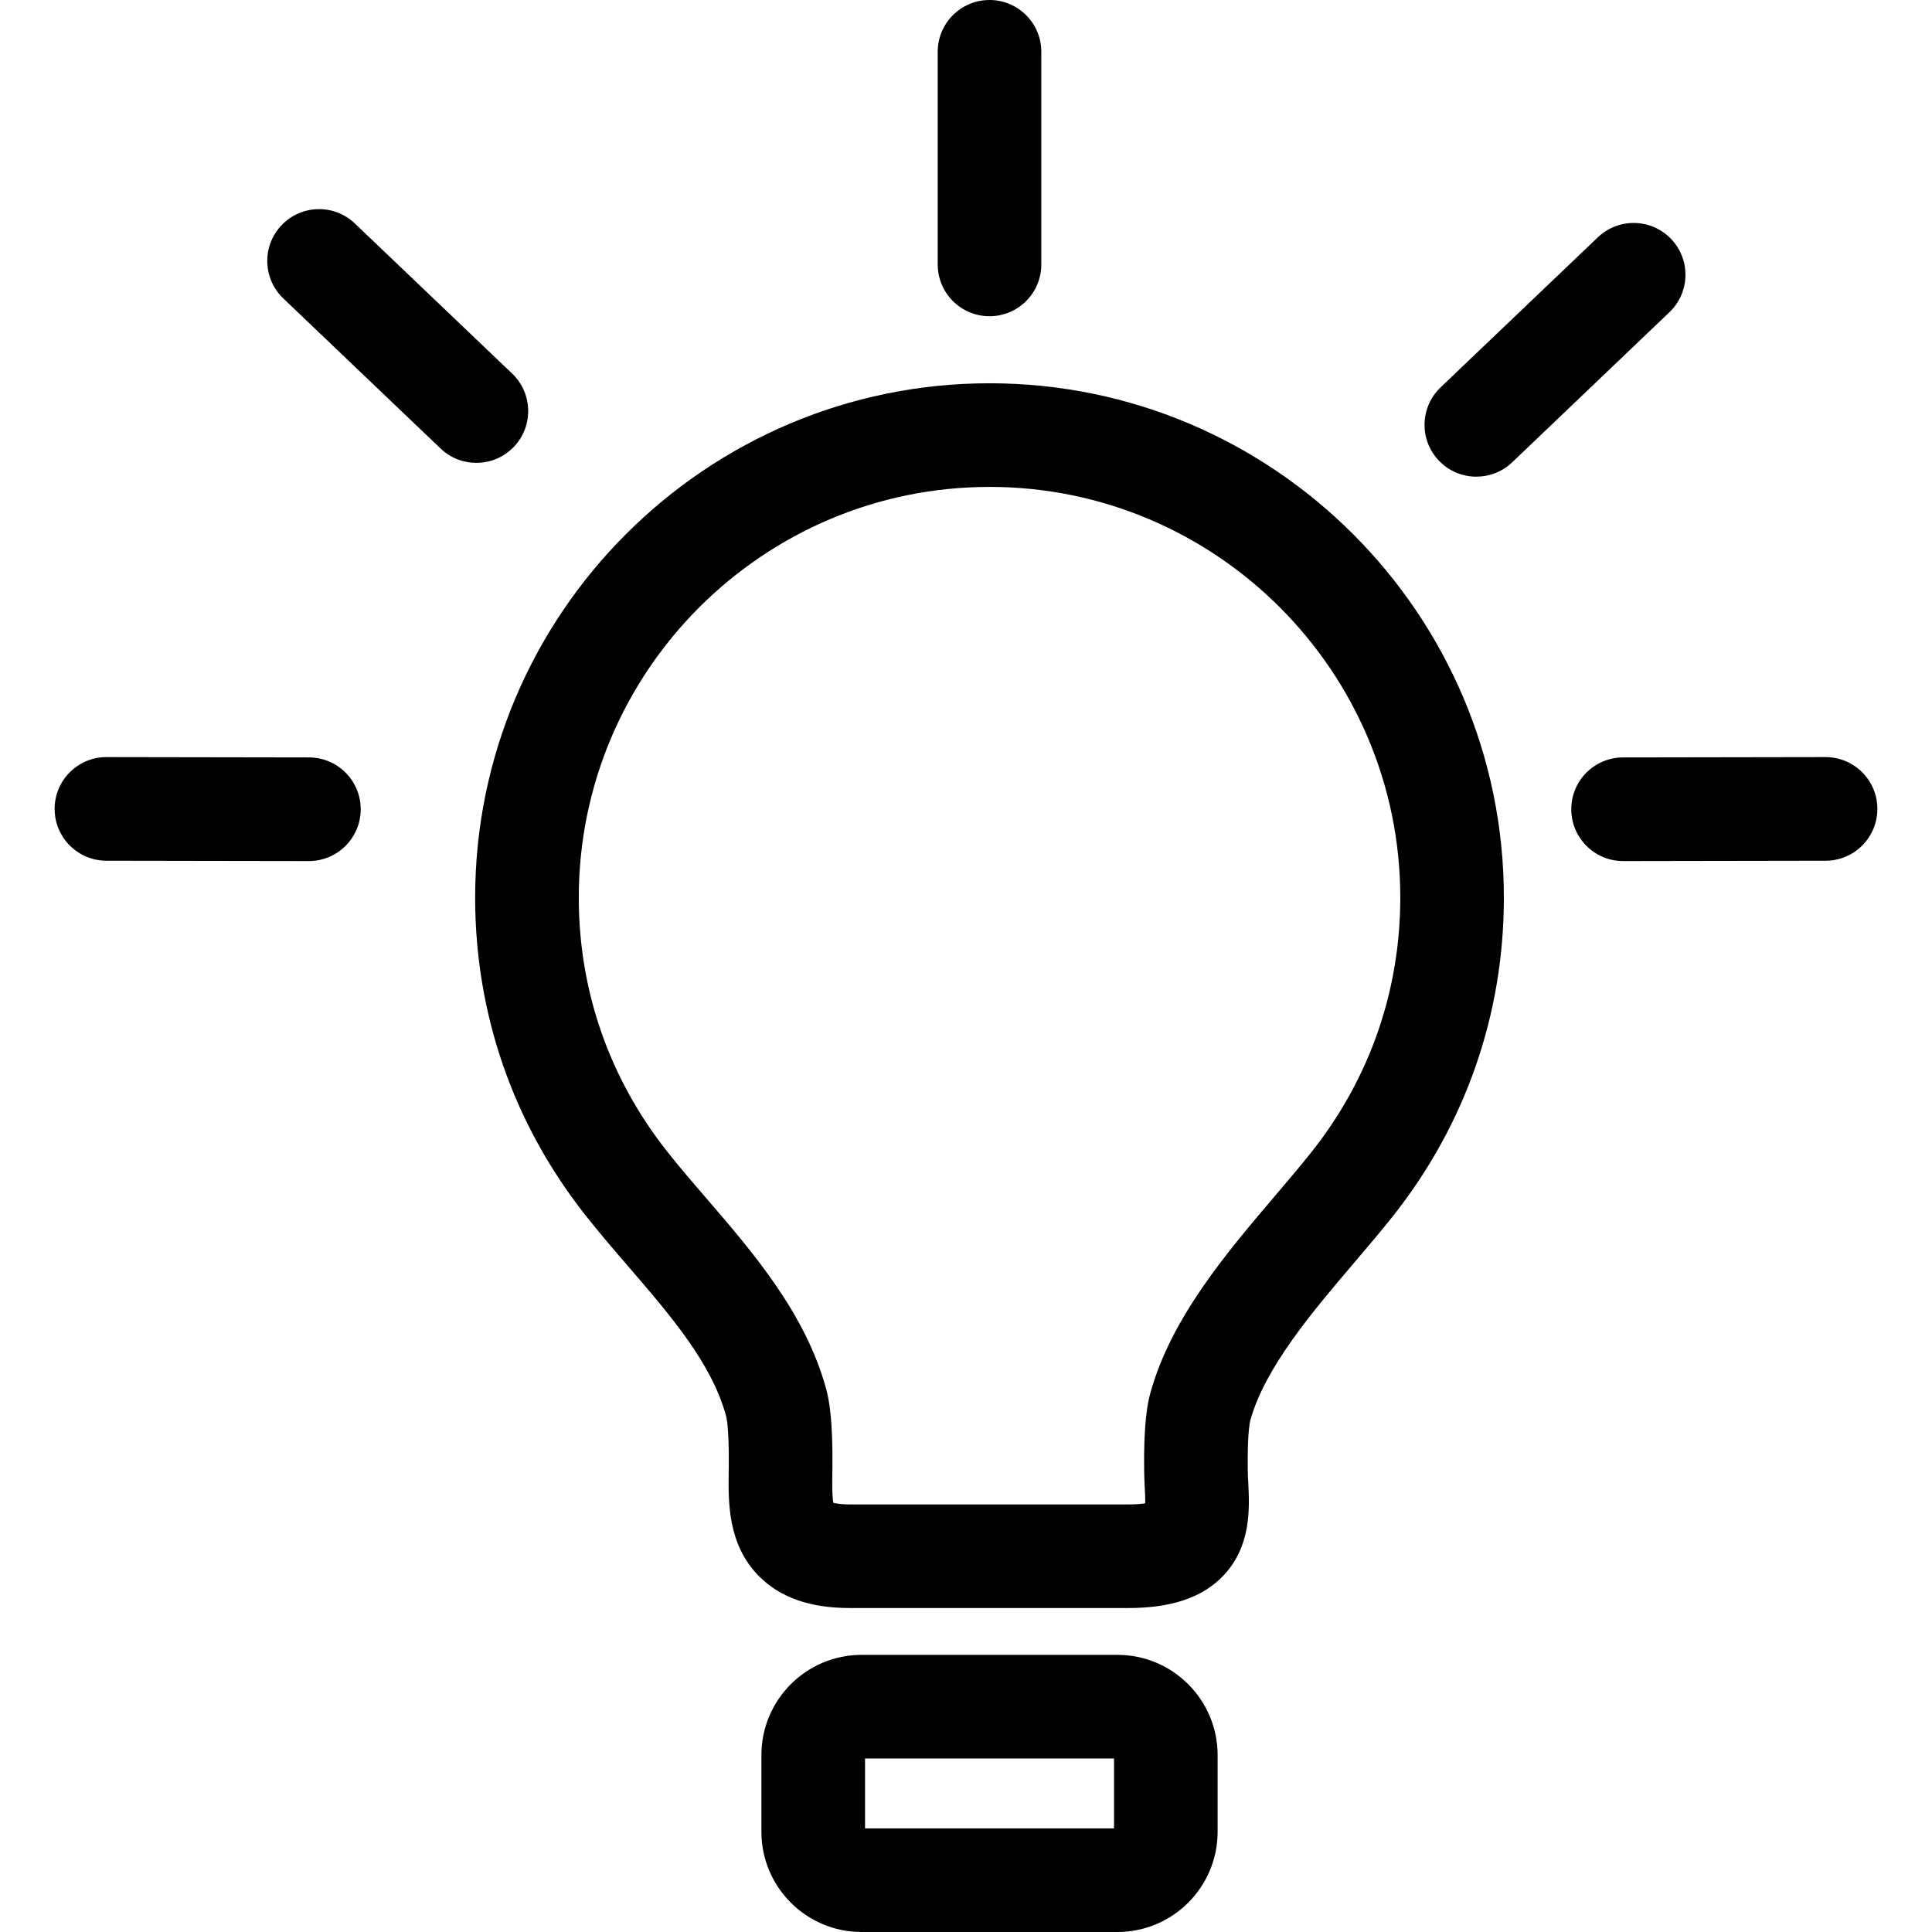 <svg width="47" height="47" viewBox="0 0 47 47" fill="none" xmlns="http://www.w3.org/2000/svg">
<path d="M24.073 9.324C17.173 9.324 11.559 14.938 11.559 21.838C11.559 24.665 12.485 27.335 14.238 29.558C14.573 29.984 14.935 30.404 15.285 30.81C16.328 32.021 17.314 33.165 17.665 34.452C17.673 34.48 17.739 34.75 17.729 35.67L17.727 35.803C17.717 36.55 17.703 37.572 18.459 38.339C18.977 38.864 19.702 39.119 20.678 39.119H27.445C28.499 39.119 29.256 38.862 29.76 38.331C30.443 37.614 30.397 36.688 30.367 36.075C30.361 35.967 30.355 35.857 30.354 35.748C30.343 34.828 30.412 34.568 30.415 34.557C30.771 33.27 31.926 31.913 32.945 30.716C33.285 30.317 33.606 29.939 33.906 29.56C35.658 27.337 36.585 24.667 36.585 21.838C36.585 14.938 30.972 9.324 24.073 9.324ZM31.926 27.999C31.656 28.341 31.35 28.701 31.026 29.082C29.838 30.478 28.491 32.06 27.986 33.884C27.914 34.144 27.82 34.622 27.834 35.778C27.836 35.918 27.842 36.06 27.849 36.199C27.855 36.31 27.862 36.455 27.861 36.571C27.772 36.585 27.639 36.599 27.445 36.599H20.678C20.463 36.599 20.338 36.576 20.273 36.559C20.24 36.395 20.245 36.053 20.248 35.838L20.25 35.696C20.262 34.534 20.169 34.051 20.098 33.789C19.597 31.952 18.32 30.471 17.195 29.164C16.847 28.761 16.519 28.38 16.218 27.997C14.819 26.223 14.08 24.093 14.08 21.838C14.08 16.328 18.563 11.845 24.073 11.845C29.582 11.845 34.065 16.328 34.065 21.838C34.064 24.095 33.325 26.225 31.926 27.999Z" fill="#000002"/>
<path d="M27.185 40.258H20.96C19.616 40.258 18.523 41.352 18.523 42.695V44.563C18.523 45.907 19.616 47 20.96 47H27.185C28.528 47 29.621 45.907 29.621 44.563V42.695C29.621 41.352 28.528 40.258 27.185 40.258ZM27.101 44.479H21.044V42.779H27.101V44.479Z" fill="#000002"/>
<path d="M24.072 7.693C24.768 7.693 25.332 7.129 25.332 6.433V1.26C25.332 0.564 24.768 0 24.072 0C23.376 0 22.812 0.564 22.812 1.26V6.433C22.812 7.129 23.376 7.693 24.072 7.693Z" fill="#000002"/>
<path d="M40.654 5.814C40.173 5.311 39.376 5.292 38.872 5.772L35.045 9.424C34.542 9.905 34.523 10.702 35.004 11.206C35.251 11.466 35.583 11.596 35.916 11.596C36.228 11.596 36.541 11.481 36.786 11.248L40.612 7.596C41.116 7.115 41.134 6.318 40.654 5.814Z" fill="#000002"/>
<path d="M44.411 18.418C44.41 18.418 44.409 18.418 44.409 18.418L39.483 18.426C38.787 18.427 38.223 18.992 38.225 19.688C38.226 20.384 38.79 20.947 39.485 20.947C39.486 20.947 39.486 20.947 39.487 20.947L44.413 20.939C45.109 20.937 45.672 20.372 45.671 19.676C45.67 18.981 45.106 18.418 44.411 18.418Z" fill="#000002"/>
<path d="M12.501 10.87C12.981 10.367 12.963 9.569 12.459 9.088L8.632 5.436C8.129 4.956 7.331 4.974 6.85 5.478C6.37 5.982 6.389 6.779 6.892 7.26L10.719 10.912C10.963 11.145 11.276 11.26 11.589 11.26C11.921 11.26 12.253 11.13 12.501 10.87Z" fill="#000002"/>
<path d="M7.517 18.426L2.591 18.418C2.591 18.418 2.59 18.418 2.589 18.418C1.894 18.418 1.33 18.981 1.329 19.676C1.328 20.372 1.891 20.937 2.587 20.939L7.513 20.947C7.513 20.947 7.514 20.947 7.515 20.947C8.21 20.947 8.774 20.383 8.775 19.688C8.776 18.992 8.213 18.427 7.517 18.426Z" fill="#000002"/>
</svg>

